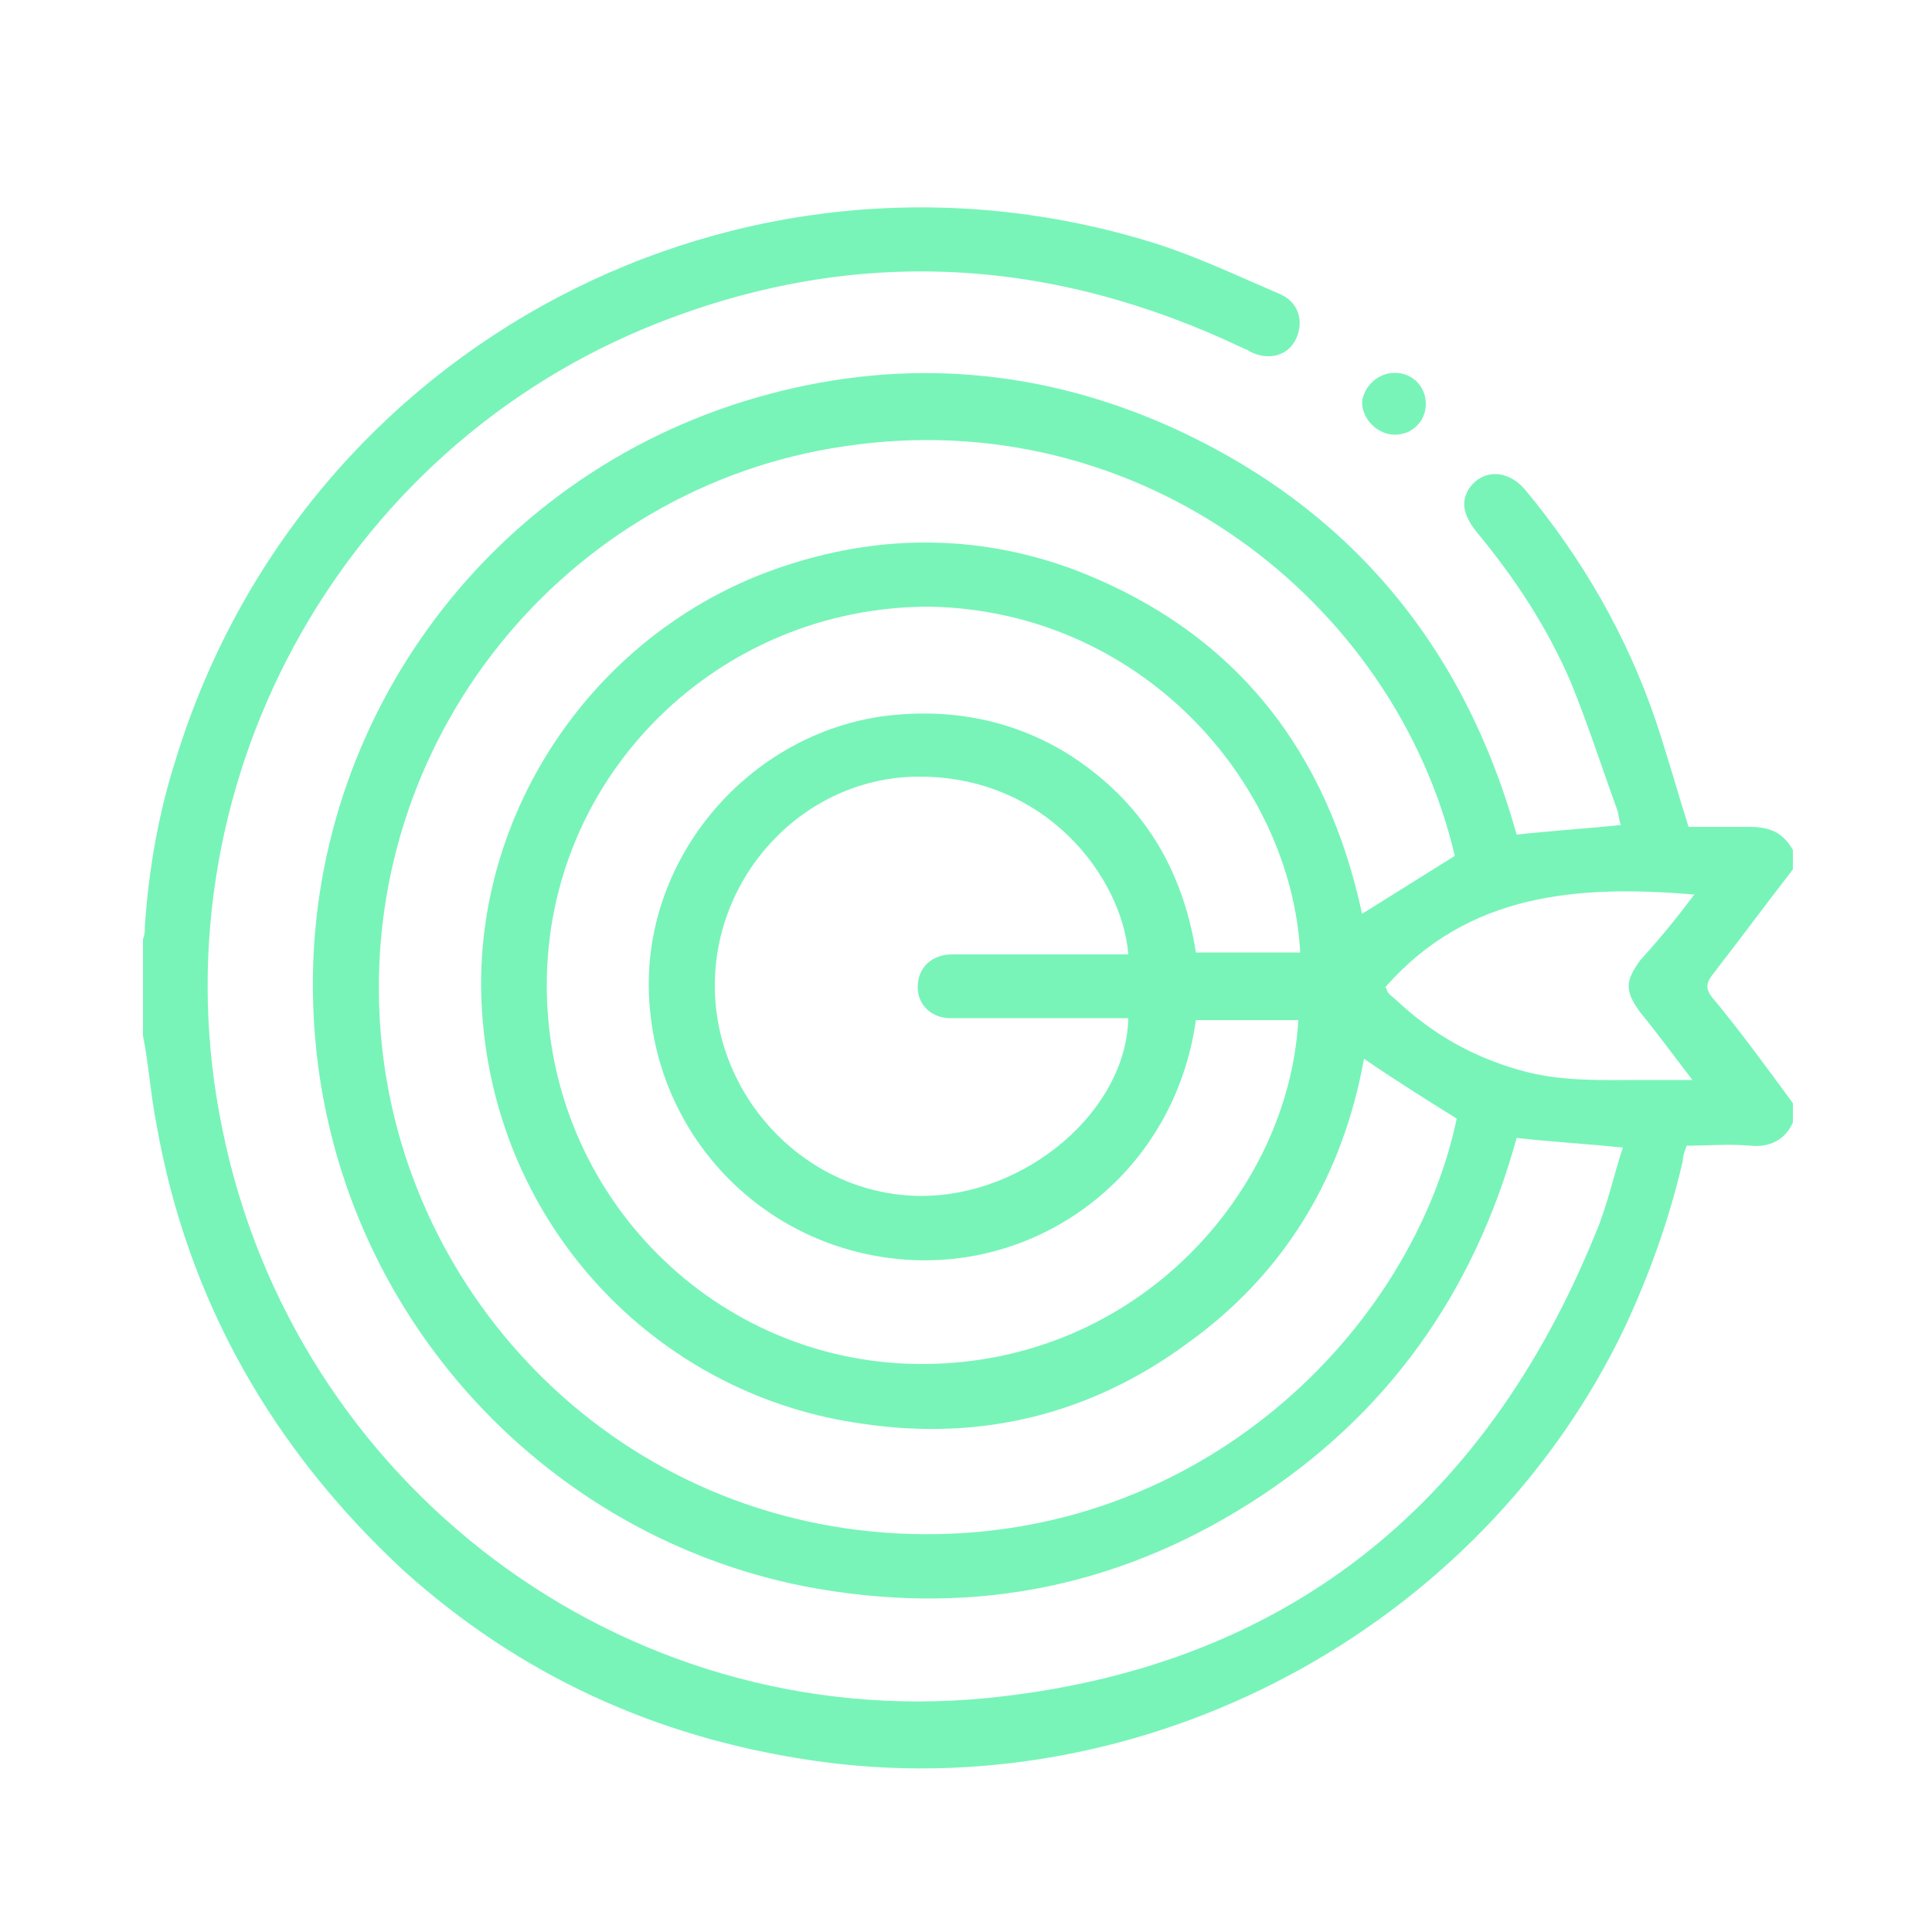 <?xml version="1.0" encoding="utf-8"?>
<!-- Generator: Adobe Illustrator 28.3.0, SVG Export Plug-In . SVG Version: 6.00 Build 0)  -->
<svg version="1.1" id="Layer_1" xmlns="http://www.w3.org/2000/svg" xmlns:xlink="http://www.w3.org/1999/xlink" x="0px" y="0px"
	 viewBox="0 0 100 100" style="enable-background:new 0 0 100 100;" xml:space="preserve">
<style type="text/css">
	.st0{fill:#78F4B9;}
</style>
<g>
	<path class="st0" d="M92.8,57.1c0,0.3,0,0.7,0,1c-0.4,0.9-1.2,1.3-2.2,1.2c-1.1-0.1-2.2,0-3.3,0c-0.1,0.3-0.2,0.5-0.2,0.8
		c-0.7,3-1.7,5.8-3,8.6c-7.5,15.7-25,25-42.2,22.4c-8-1.2-15-4.4-21-9.8C14.1,75,9.7,67.3,8.1,58.2c-0.3-1.5-0.4-3.1-0.7-4.6
		c0-1.7,0-3.3,0-5c0.1-0.2,0.1-0.5,0.1-0.7c0.2-2.9,0.7-5.8,1.6-8.6c6.6-21.5,29.3-33.4,50.7-26.7c2.2,0.7,4.3,1.7,6.4,2.6
		c1,0.4,1.3,1.4,0.9,2.3c-0.4,0.9-1.4,1.2-2.4,0.7c-0.1-0.1-0.2-0.1-0.4-0.2c-9.9-4.7-20-5.3-30.2-1.3C17.5,23.2,7.9,40.9,11.5,58.4
		C15.2,76.8,32.2,89.7,51,87.9c15.3-1.5,25.8-9.8,31.6-24.1c0.6-1.4,0.9-2.9,1.4-4.4c-1.9-0.2-3.7-0.3-5.5-0.5
		c-2.2,8-6.7,14.4-13.8,18.9c-7.1,4.5-14.8,5.9-23.1,4.3c-14.1-2.8-25.1-15.2-25.4-30.5c-0.3-14.4,9.3-27.4,23.6-31.2
		c7.1-1.9,14.1-1.3,20.8,1.7c9.3,4.2,15.2,11.4,17.9,21.1c1.8-0.2,3.5-0.3,5.4-0.5c-0.1-0.2-0.1-0.5-0.2-0.8
		c-0.8-2.2-1.5-4.4-2.4-6.6c-1.2-2.8-2.9-5.4-4.9-7.8c-0.7-0.9-0.8-1.6-0.3-2.3c0.7-0.9,1.9-0.9,2.8,0.1c3,3.6,5.3,7.6,6.8,12
		c0.6,1.8,1.1,3.6,1.7,5.5c1,0,2.1,0,3.2,0c1,0,1.7,0.3,2.2,1.2c0,0.3,0,0.7,0,1c-1.4,1.8-2.8,3.7-4.2,5.5c-0.3,0.4-0.3,0.7,0,1.1
		C90.1,53.4,91.4,55.2,92.8,57.1z M75.3,44.3C72.2,31.1,59,20.8,43.7,23.1c-14.4,2.1-25.2,15.2-24,30.3c1.1,13.9,12.5,25.6,27.5,26
		c15,0.4,25.9-10.6,28.2-21.5c-1.6-1-3.2-2-4.8-3.1c-1.1,6.1-4.1,11.1-9.1,14.7c-5,3.7-10.7,5.1-16.8,4.2C34.3,72.3,26,63.9,25,53
		c-1-10.5,5.7-20.6,15.9-23.8c5-1.6,10.1-1.5,15,0.4c8.1,3.2,12.8,9.3,14.6,17.7C72.1,46.3,73.7,45.3,75.3,44.3z M67.3,49.3
		c-0.5-8.9-8.3-17.7-19.2-17.9C37.2,31.4,28.3,40.1,28.3,51c0,10.9,8.8,19.7,19.6,19.6c11-0.1,18.8-8.9,19.3-17.8
		c-1.8,0-3.6,0-5.3,0c-1.1,7.8-7.8,12.9-15,12.4c-7.2-0.5-12.9-6.2-13.3-13.5c-0.4-7.1,4.9-13.5,11.9-14.6c3.5-0.5,6.9,0.1,9.9,2
		c3.7,2.4,5.8,5.8,6.5,10.2C63.7,49.3,65.5,49.3,67.3,49.3z M58.4,49.4c-0.3-3.9-4.2-9.3-11-9.2c-5.8,0.1-10.5,5.1-10.4,11
		c0.1,5.8,4.9,10.7,10.7,10.7c5.4,0,10.6-4.4,10.7-9.2c-0.3,0-0.6,0-0.9,0c-2.8,0-5.6,0-8.3,0c-1,0-1.7-0.7-1.7-1.6
		c0-1,0.7-1.7,1.8-1.7c1.5,0,3,0,4.5,0C55.3,49.4,56.9,49.4,58.4,49.4z M87.7,46.3c-6-0.5-11.7-0.1-16,4.8c0.1,0.1,0.1,0.2,0.1,0.2
		c0.1,0.2,0.3,0.3,0.4,0.4c1.9,1.8,4,3,6.5,3.7c2.1,0.6,4.3,0.5,6.4,0.5c0.8,0,1.6,0,2.5,0c-1-1.3-1.8-2.4-2.7-3.5
		c-0.8-1.1-0.8-1.6,0-2.7C85.9,48.6,86.8,47.5,87.7,46.3z"/>
	<path class="st0" d="M72.2,19.3c0.9,0,1.6,0.7,1.6,1.6c0,0.9-0.7,1.6-1.6,1.6c-0.9,0-1.7-0.8-1.7-1.7C70.6,20,71.3,19.3,72.2,19.3z
		"/>
</g>
</svg>
